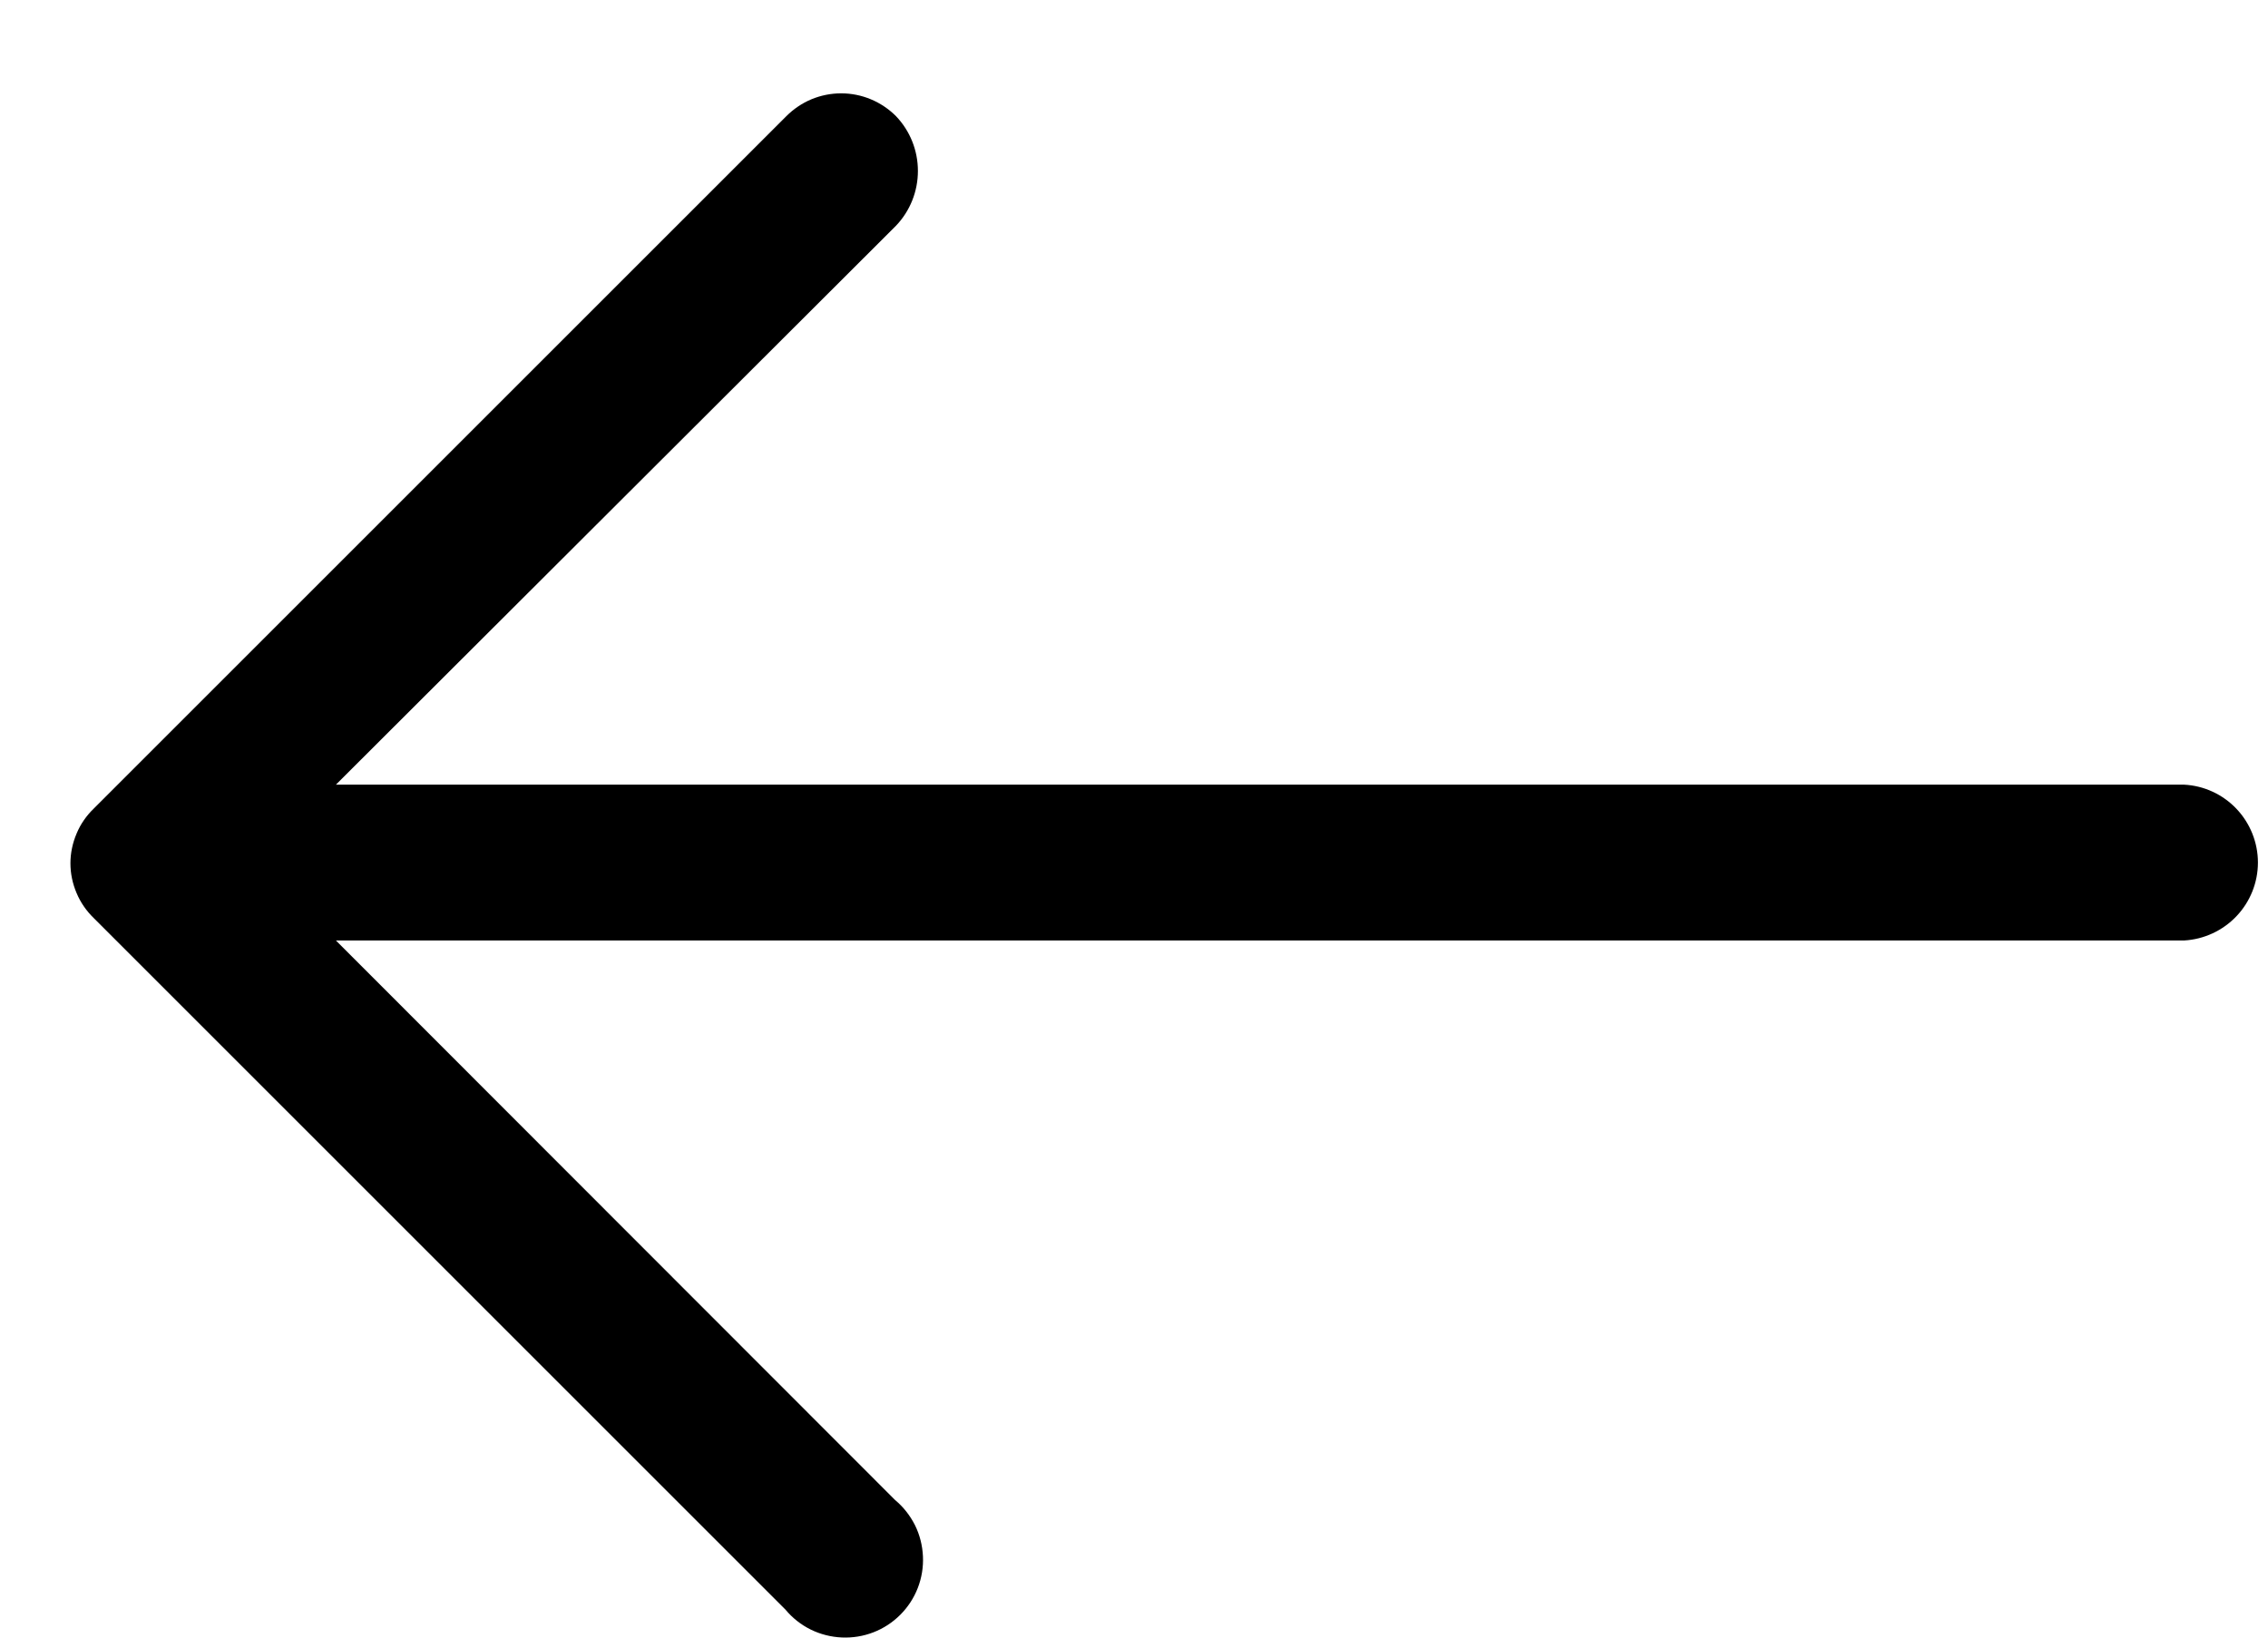 <svg width="18" height="13" viewBox="0 0 18 13" fill="none" xmlns="http://www.w3.org/2000/svg">
<path d="M6.234 12.778C6.289 12.844 6.357 12.898 6.434 12.936C6.511 12.974 6.595 12.995 6.68 12.999C6.766 13.003 6.852 12.989 6.932 12.958C7.012 12.927 7.084 12.88 7.145 12.819C7.206 12.758 7.253 12.686 7.284 12.606C7.315 12.526 7.329 12.44 7.325 12.355C7.321 12.269 7.3 12.185 7.262 12.108C7.223 12.031 7.17 11.963 7.104 11.908L2.666 7.466L17.334 7.466C17.492 7.457 17.641 7.388 17.75 7.273C17.859 7.158 17.92 7.006 17.92 6.847C17.92 6.689 17.859 6.536 17.75 6.421C17.641 6.306 17.492 6.237 17.334 6.229L2.666 6.229L7.111 1.792C7.223 1.675 7.285 1.519 7.285 1.357C7.285 1.195 7.223 1.039 7.111 0.922C7.054 0.865 6.986 0.819 6.911 0.788C6.837 0.757 6.757 0.741 6.676 0.741C6.595 0.741 6.515 0.757 6.44 0.788C6.366 0.819 6.298 0.865 6.241 0.922L0.744 6.419C0.686 6.475 0.639 6.542 0.608 6.617C0.576 6.692 0.559 6.772 0.559 6.853C0.559 6.935 0.576 7.015 0.608 7.09C0.639 7.164 0.686 7.232 0.744 7.288L6.234 12.778Z" fill="black"/>
</svg>